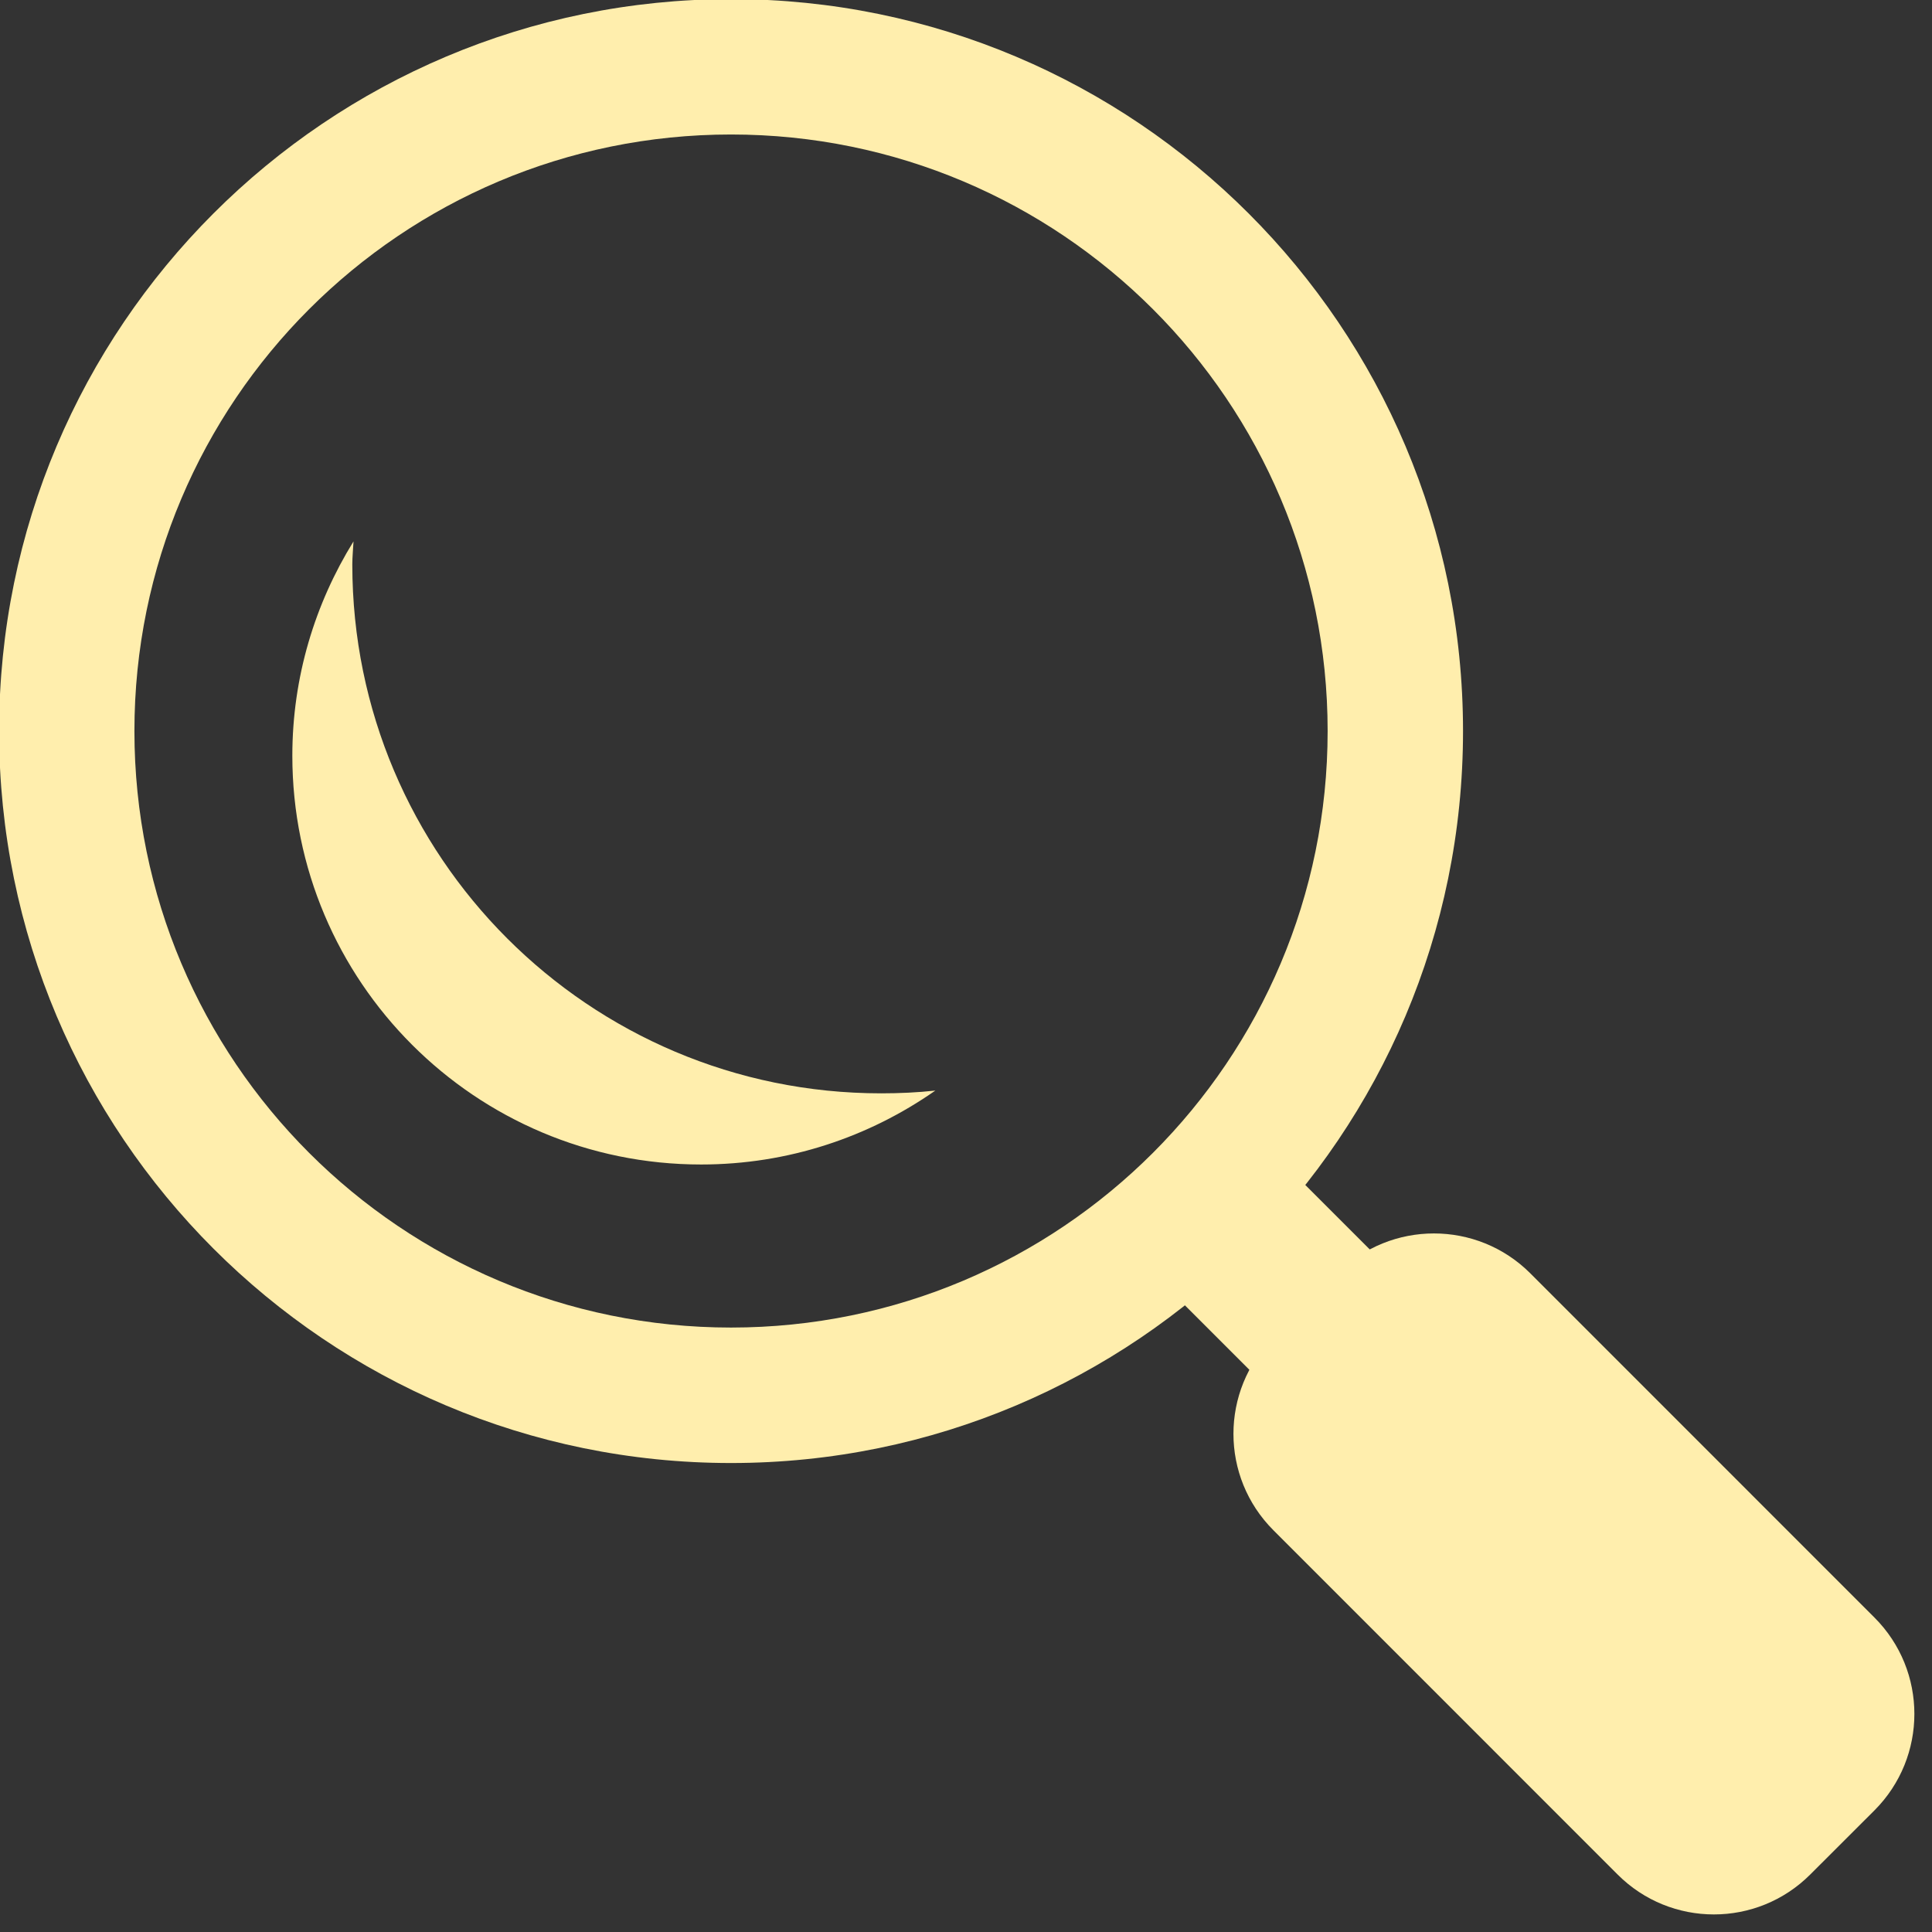 <?xml version="1.0" encoding="UTF-8" standalone="no"?><svg xmlns="http://www.w3.org/2000/svg" xmlns:xlink="http://www.w3.org/1999/xlink" fill="#ffeead" height="25.9" preserveAspectRatio="xMidYMid meet" version="1" viewBox="0.2 0.2 25.9 25.9" width="25.9" zoomAndPan="magnify"><rect x="0.2" y="0.2" width="25.9" height="25.9" fill="#333333" stroke="none"/><g id="change1_1"><path d="M16.57 15.395H18.852V20.028H16.57z" fill="inherit" transform="rotate(-45.001 17.71 17.712)"/></g><g id="change1_2"><path d="M25.329,21.885c0.713,0.713,0.713,1.87,0,2.584l-0.861,0.86c-0.714,0.714-1.87,0.714-2.583,0l-4.614-4.615 c-0.714-0.714-0.714-1.87-0.001-2.583l0.861-0.861c0.713-0.713,1.871-0.713,2.584,0L25.329,21.885z" fill="inherit"/></g><g id="change1_3"><path d="M10,0.188C4.58,0.188,0.188,4.58,0.188,10S4.58,19.813,10,19.813S19.813,15.42,19.813,10 S15.42,0.188,10,0.188z M10,17.997c-4.418,0-7.998-3.579-7.998-7.997S5.582,2.003,10,2.003S17.998,5.582,17.998,10 S14.418,17.997,10,17.997z" fill="inherit"/></g><g id="change1_4"><path d="M12.012,14.857c-3.914,0-7.089-3.174-7.089-7.089c0-0.104,0.011-0.206,0.016-0.31 c-0.517,0.836-0.82,1.819-0.82,2.873c0,3.027,2.454,5.48,5.48,5.48c1.169,0,2.249-0.368,3.14-0.991 C12.5,14.846,12.257,14.857,12.012,14.857z" fill="inherit"/></g></svg>